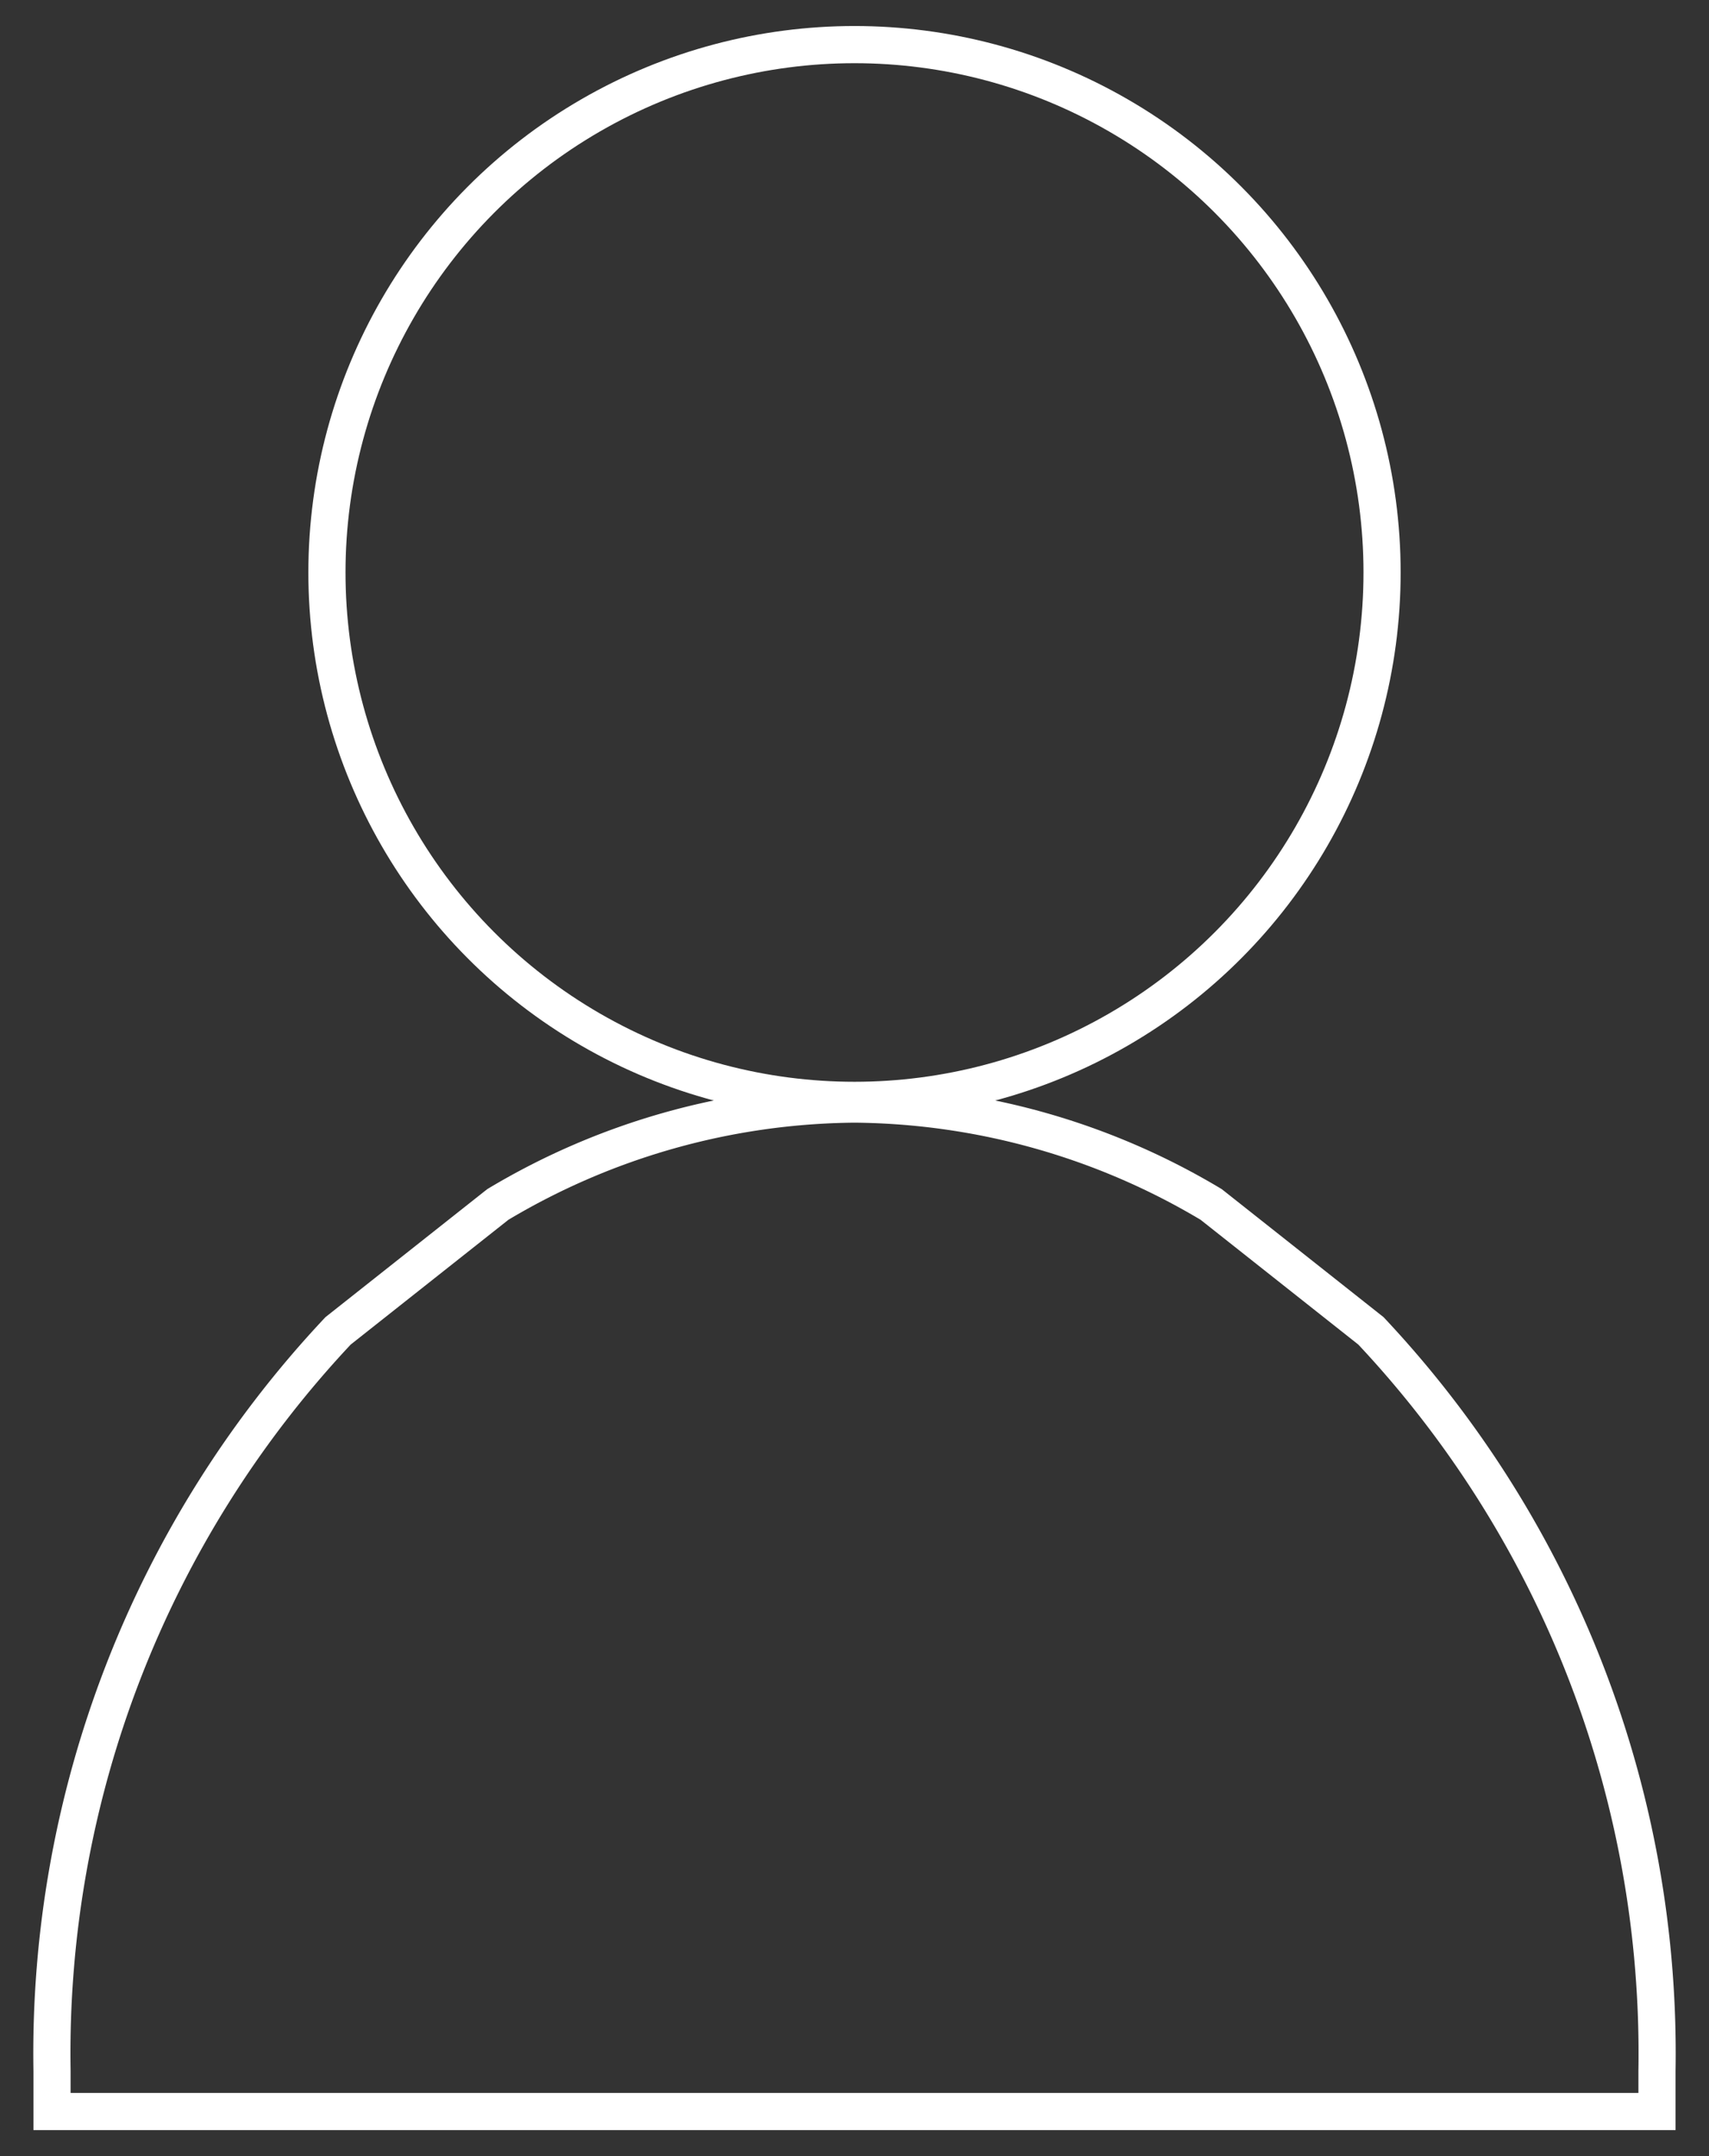 <svg xmlns="http://www.w3.org/2000/svg" width="46" height="58" viewBox="0 0 46 58">
  <rect x="0" y="0" width="46" height="58" fill="#333333" stroke="none"/>
  <g>
    <g>
      <path d="M9.1,56.8H1.4V55.7A28.37,28.37,0,0,1,9.1,35.8l4.3-3.4A19,19,0,0,1,23,29.7a19,19,0,0,1,9.6,2.7l4.3,3.4a28.37,28.37,0,0,1,7.7,19.9v1.1Z" style="fill: none;stroke: #fff;stroke-miterlimit: 10"/>
      <circle cx="23" cy="15.4" r="14.2" style="fill: none;stroke: #fff;stroke-miterlimit: 10"/>
    </g>
    <rect width="46" height="58" style="fill: none"/>
  </g>
</svg>
